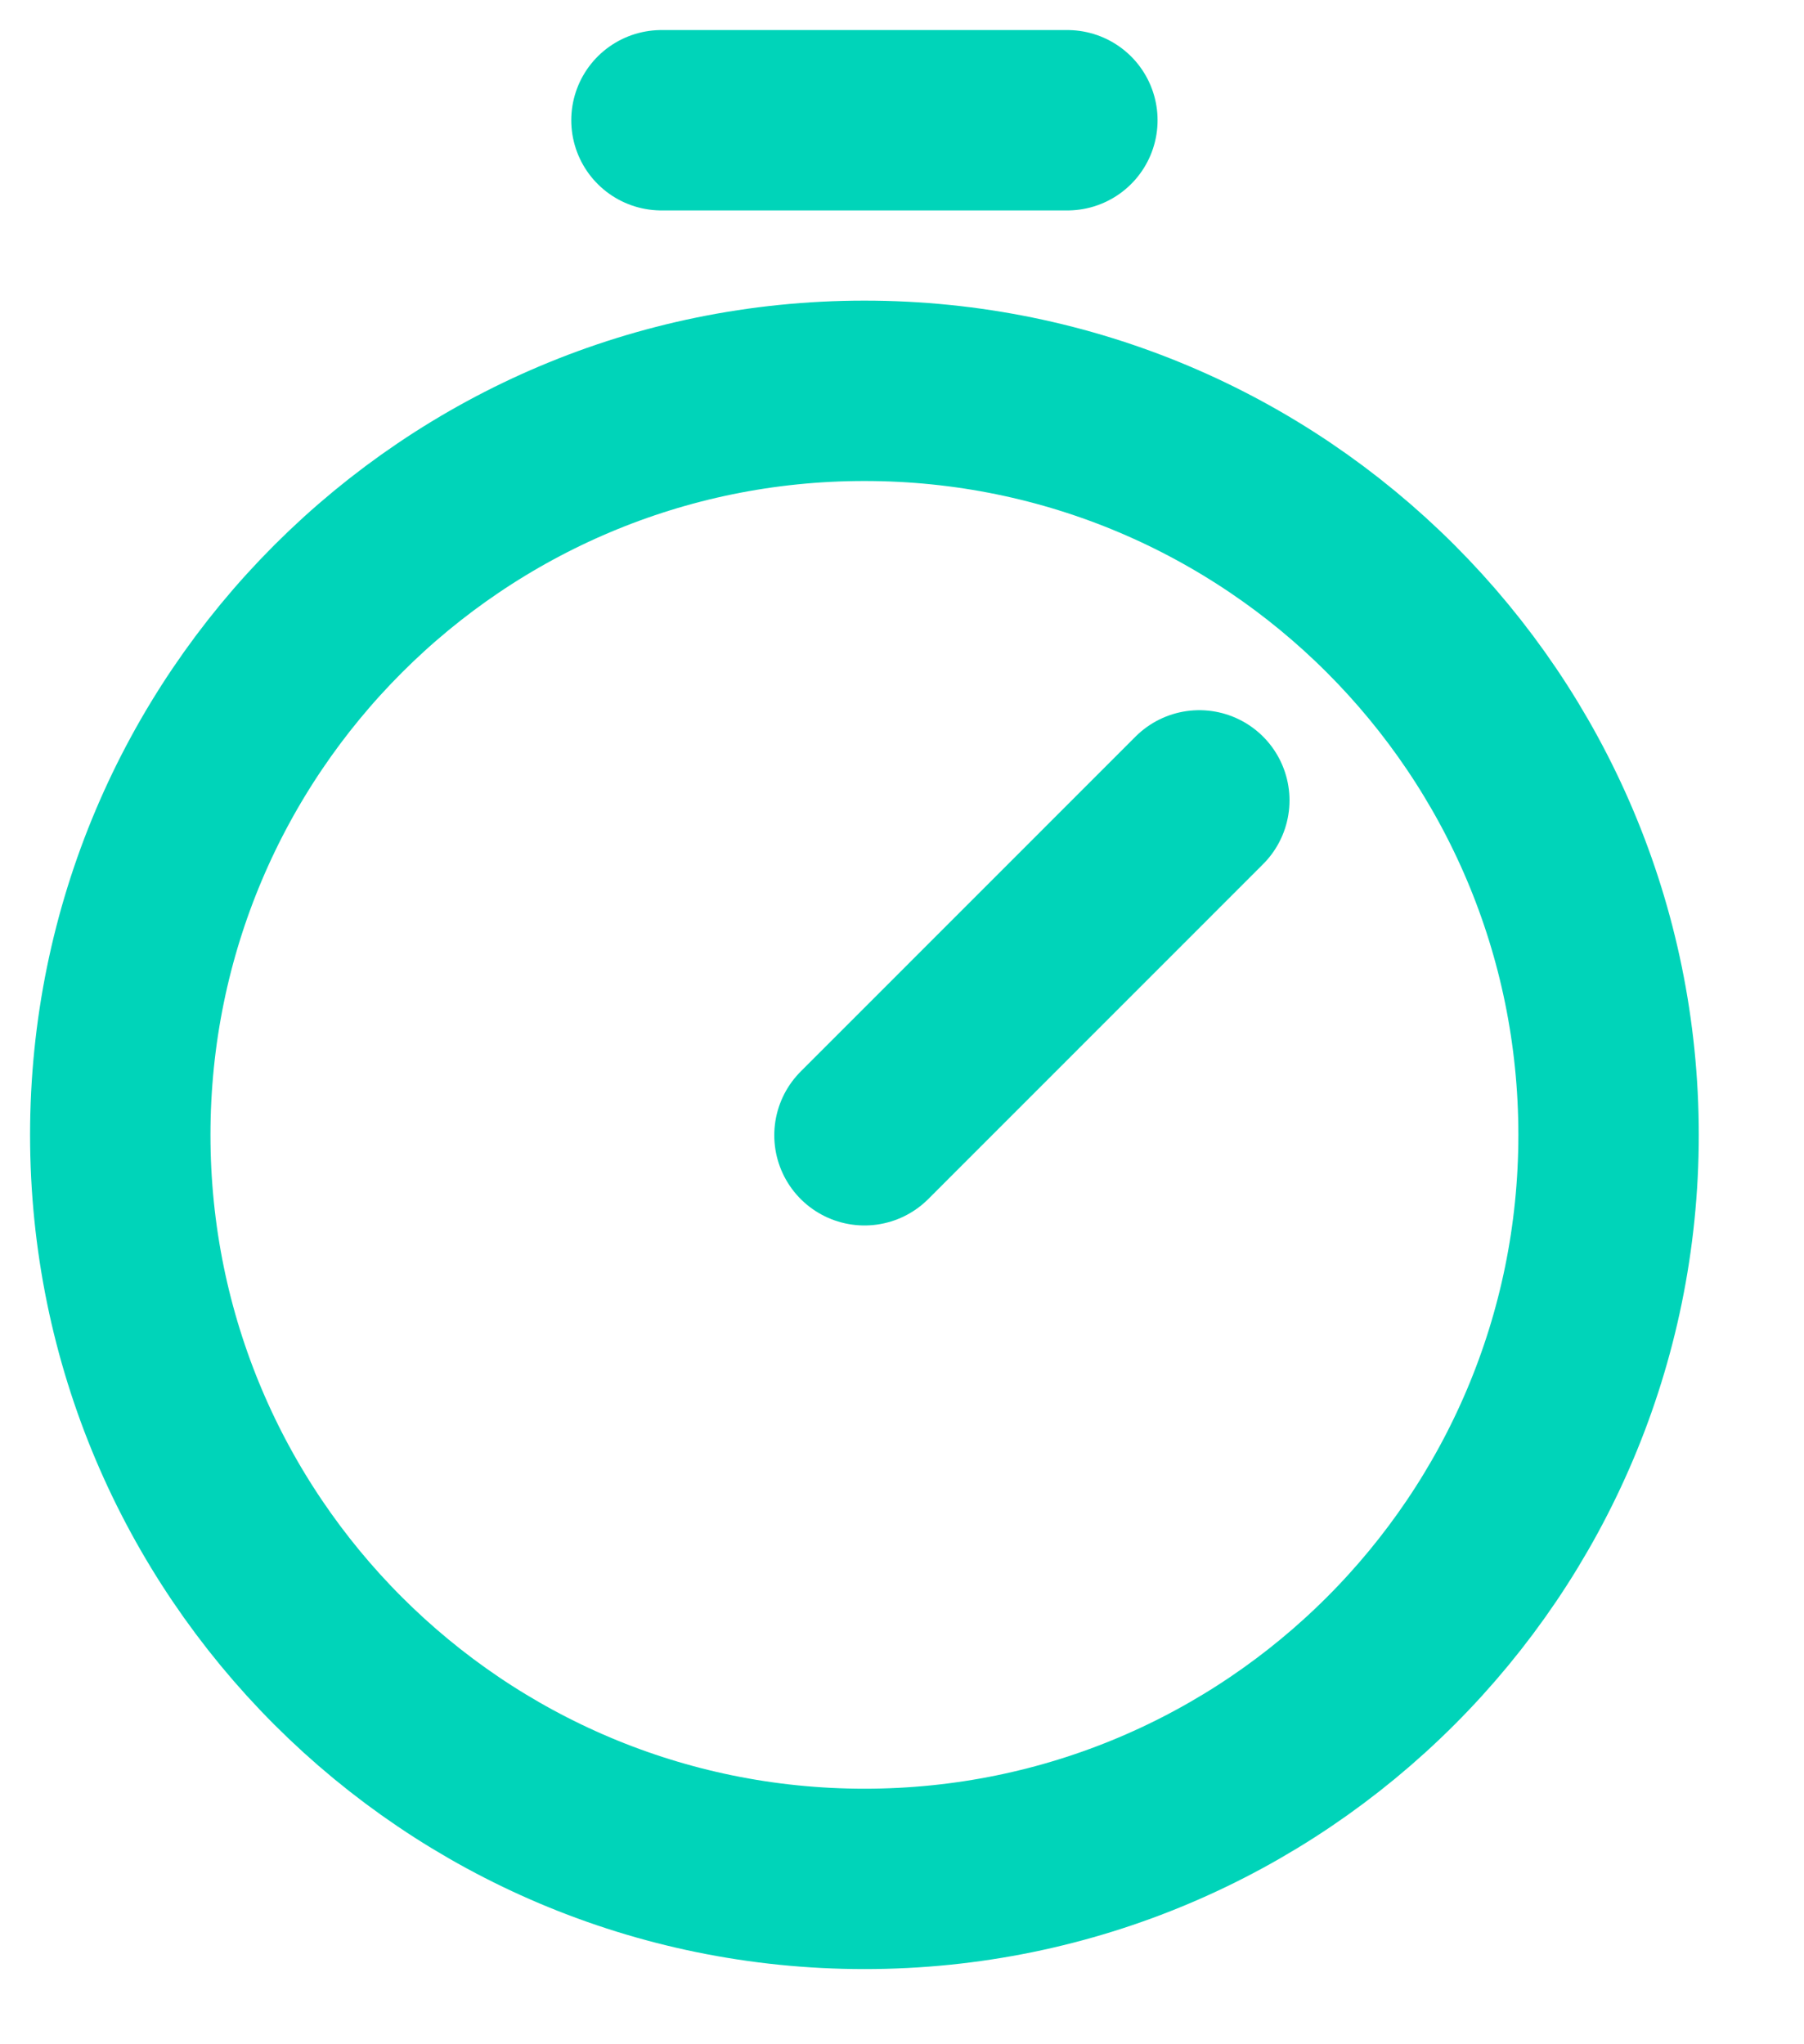 <svg width="15" height="17" viewBox="0 0 15 17" fill="none" xmlns="http://www.w3.org/2000/svg">
<path d="M7.188 15.625C10.605 15.625 13.375 12.855 13.375 9.438C13.375 6.02 10.605 3.25 7.188 3.25C3.77 3.25 1 6.02 1 9.438C1 12.855 3.77 15.625 7.188 15.625Z" stroke="#00D4B9" stroke-width="1.5" stroke-linecap="round" stroke-linejoin="round"/>
<path d="M7.188 9.441L9.972 6.656" stroke="#00D4B9" stroke-width="1.5" stroke-linecap="round" stroke-linejoin="round"/>
<path d="M5.5 1H8.875" stroke="#00D4B9" stroke-width="1.5" stroke-linecap="round" stroke-linejoin="round"/>
</svg>
